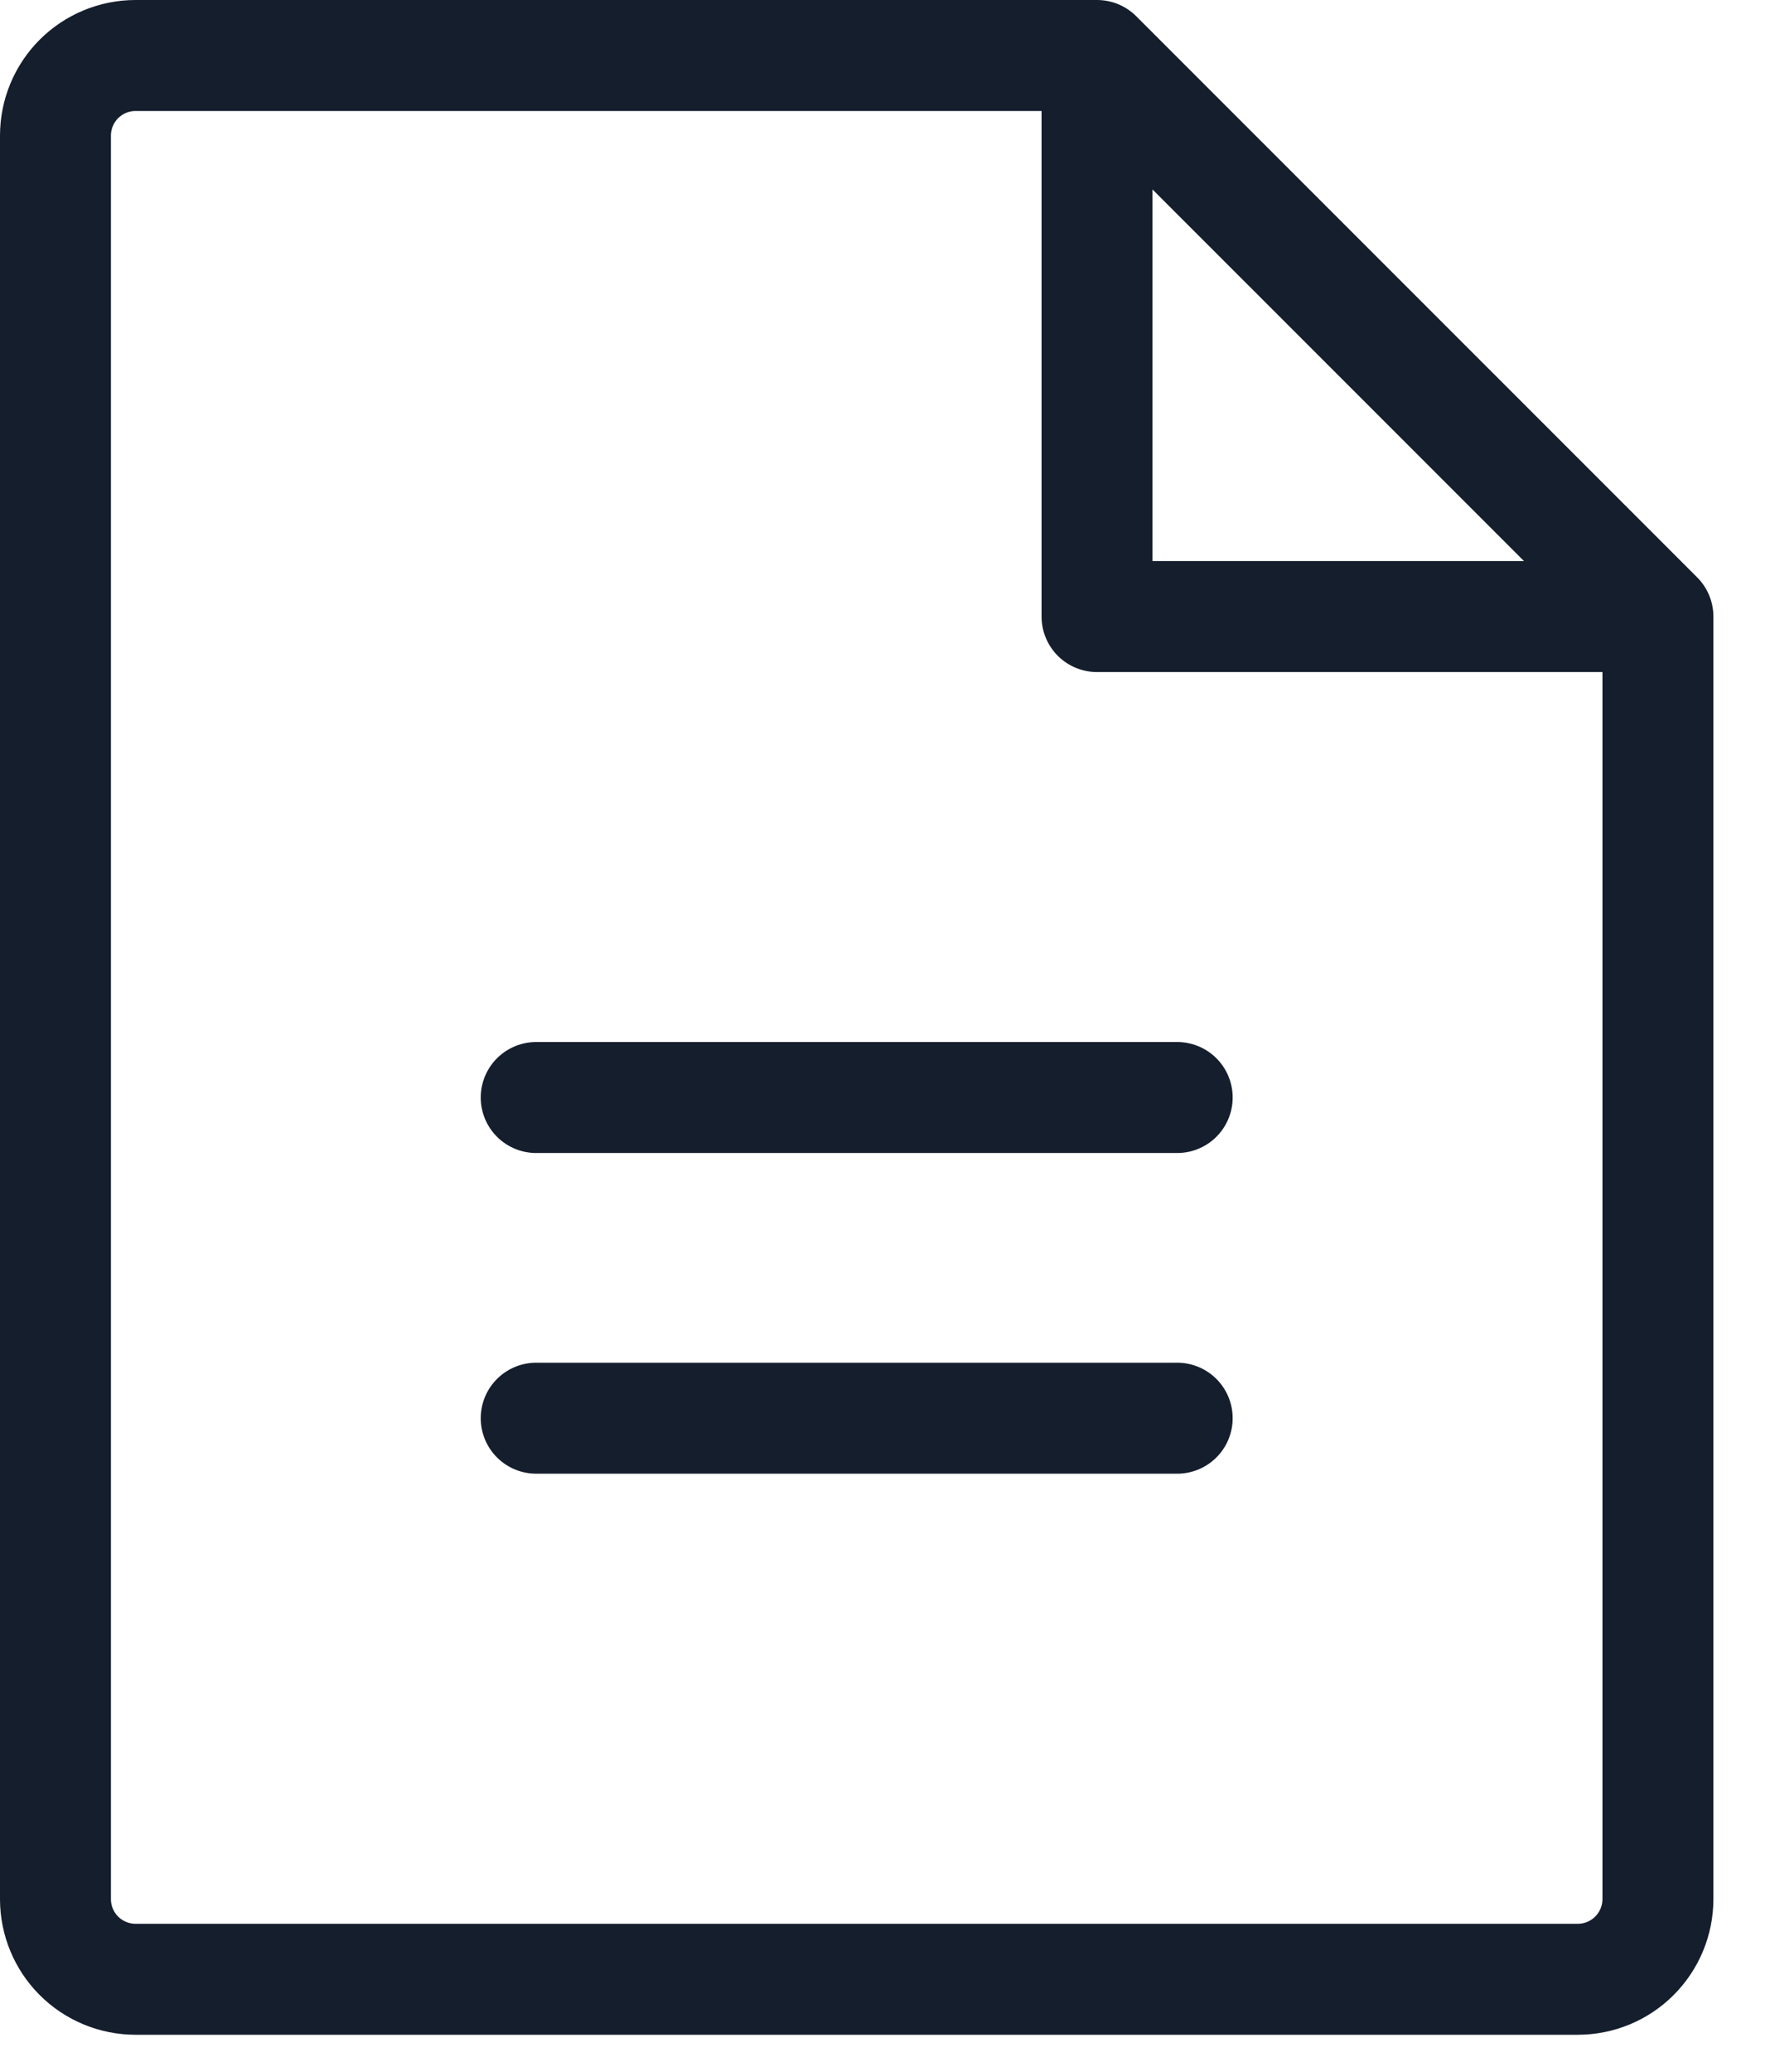 <svg width="24" height="28" viewBox="0 0 24 28" fill="none" xmlns="http://www.w3.org/2000/svg">
<path d="M14.833 0.75H1.833C1.546 0.75 1.27 0.864 1.067 1.067C0.864 1.27 0.75 1.546 0.75 1.833V25.667C0.75 25.954 0.864 26.23 1.067 26.433C1.27 26.636 1.546 26.75 1.833 26.75H21.333C21.621 26.75 21.896 26.636 22.099 26.433C22.302 26.23 22.417 25.954 22.417 25.667V8.333M14.833 0.75L22.417 8.333M14.833 0.75V8.333H22.417M7.25 14.833H15.917M7.25 19.167H15.917" stroke="#151E2C" stroke-width="1.5" stroke-linecap="round" stroke-linejoin="round"/>
</svg>
